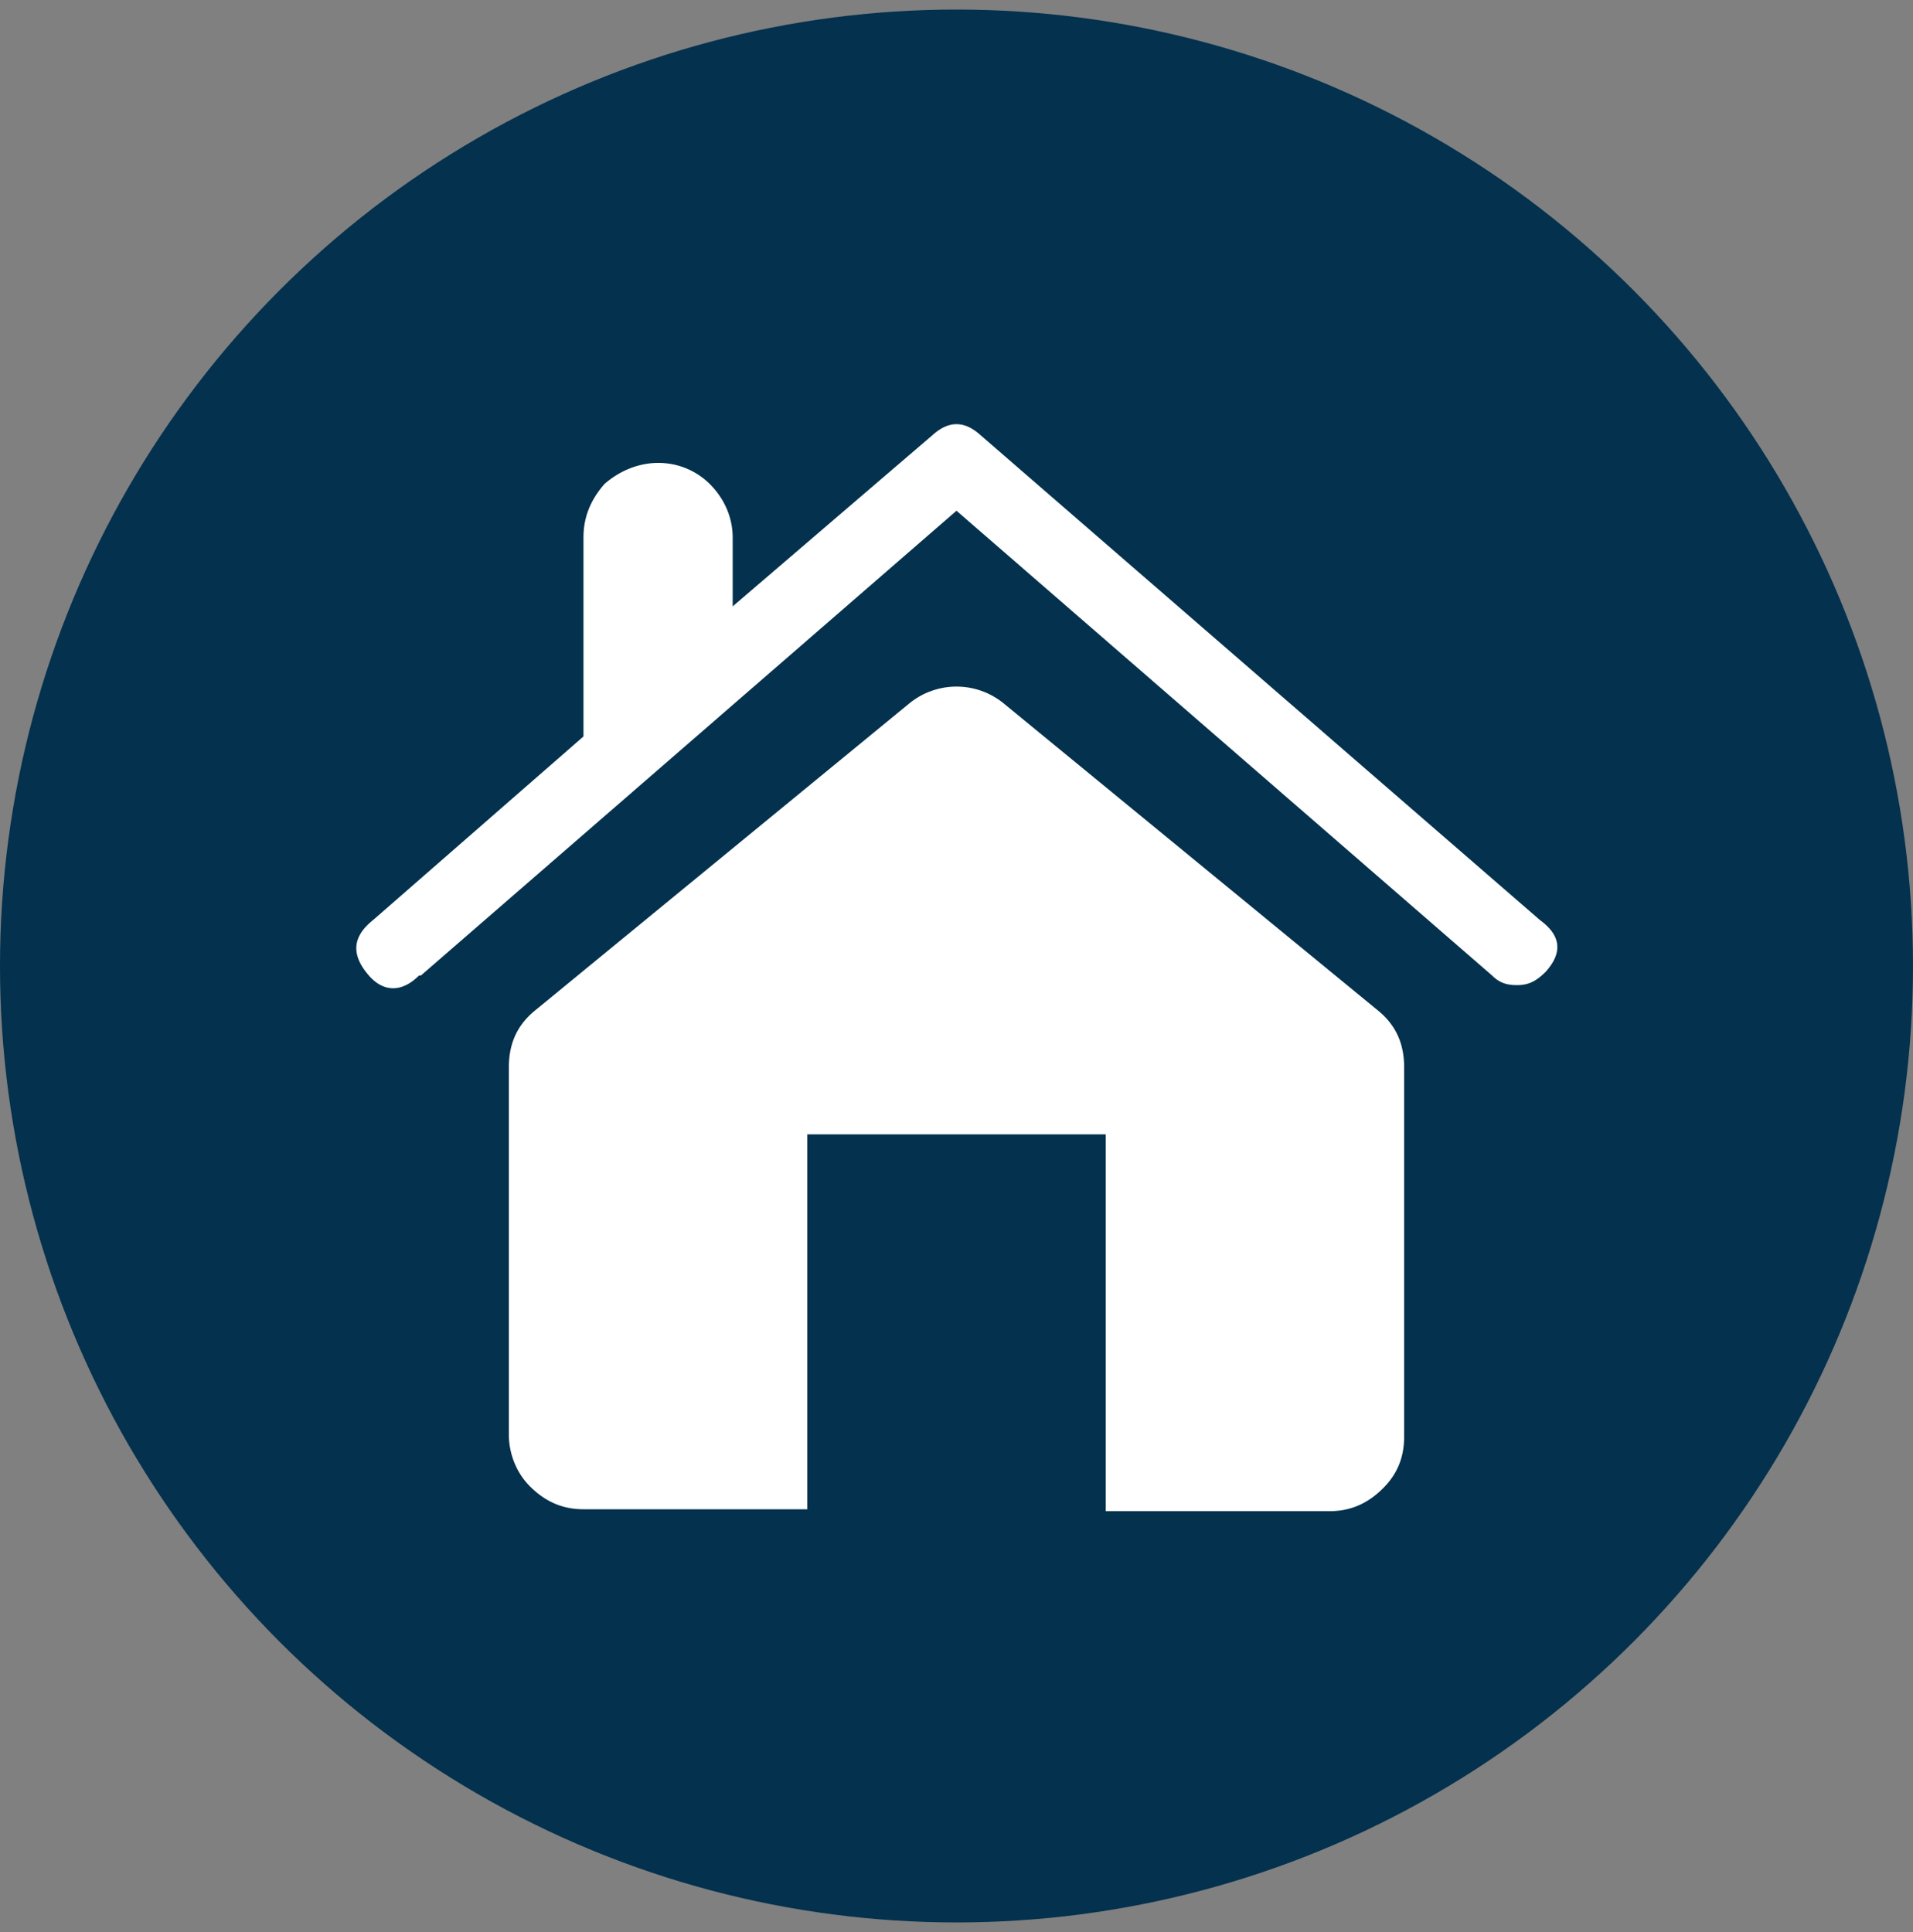 <svg xmlns="http://www.w3.org/2000/svg" fill-rule="evenodd" stroke-linejoin="round" stroke-miterlimit="2" clip-rule="evenodd" viewBox="0 0 100 101"><rect x="0" y="0" width="100" height="101" fill="#808080" stroke="none"/><path fill="none" d="M0 .5h100v100H0z"/><circle cx="50" cy="50.5" r="50" fill="#03314e"/><path fill="#fefffe" fill-rule="nonzero" d="M22 51l28-24.3L78 51c.4.4.8.5 1.3.5.6 0 1-.2 1.5-.7.9-1 .8-1.9-.3-2.7L51.2 22.7c-.8-.7-1.6-.7-2.4 0l-10.5 9v-3.6c0-1-.4-2-1.2-2.8a3.8 3.8 0 00-2.7-1.1c-1 0-2 .4-2.8 1.1-.7.8-1.1 1.7-1.1 2.8v10.4l-11 9.6c-1 .8-1.2 1.7-.3 2.8.8 1 1.8 1 2.7.1zm20.2 8.3h15.6V79h11.7c1.1 0 2-.4 2.8-1.2.8-.8 1.1-1.7 1.1-2.7V55.8c0-1.2-.4-2.2-1.4-3l-19.5-16a3.9 3.9 0 00-5 0L28 52.8c-1 .8-1.4 1.8-1.4 3V75c0 1 .4 2 1.1 2.7.8.8 1.7 1.2 2.8 1.2h11.7V59.3z"/></svg>